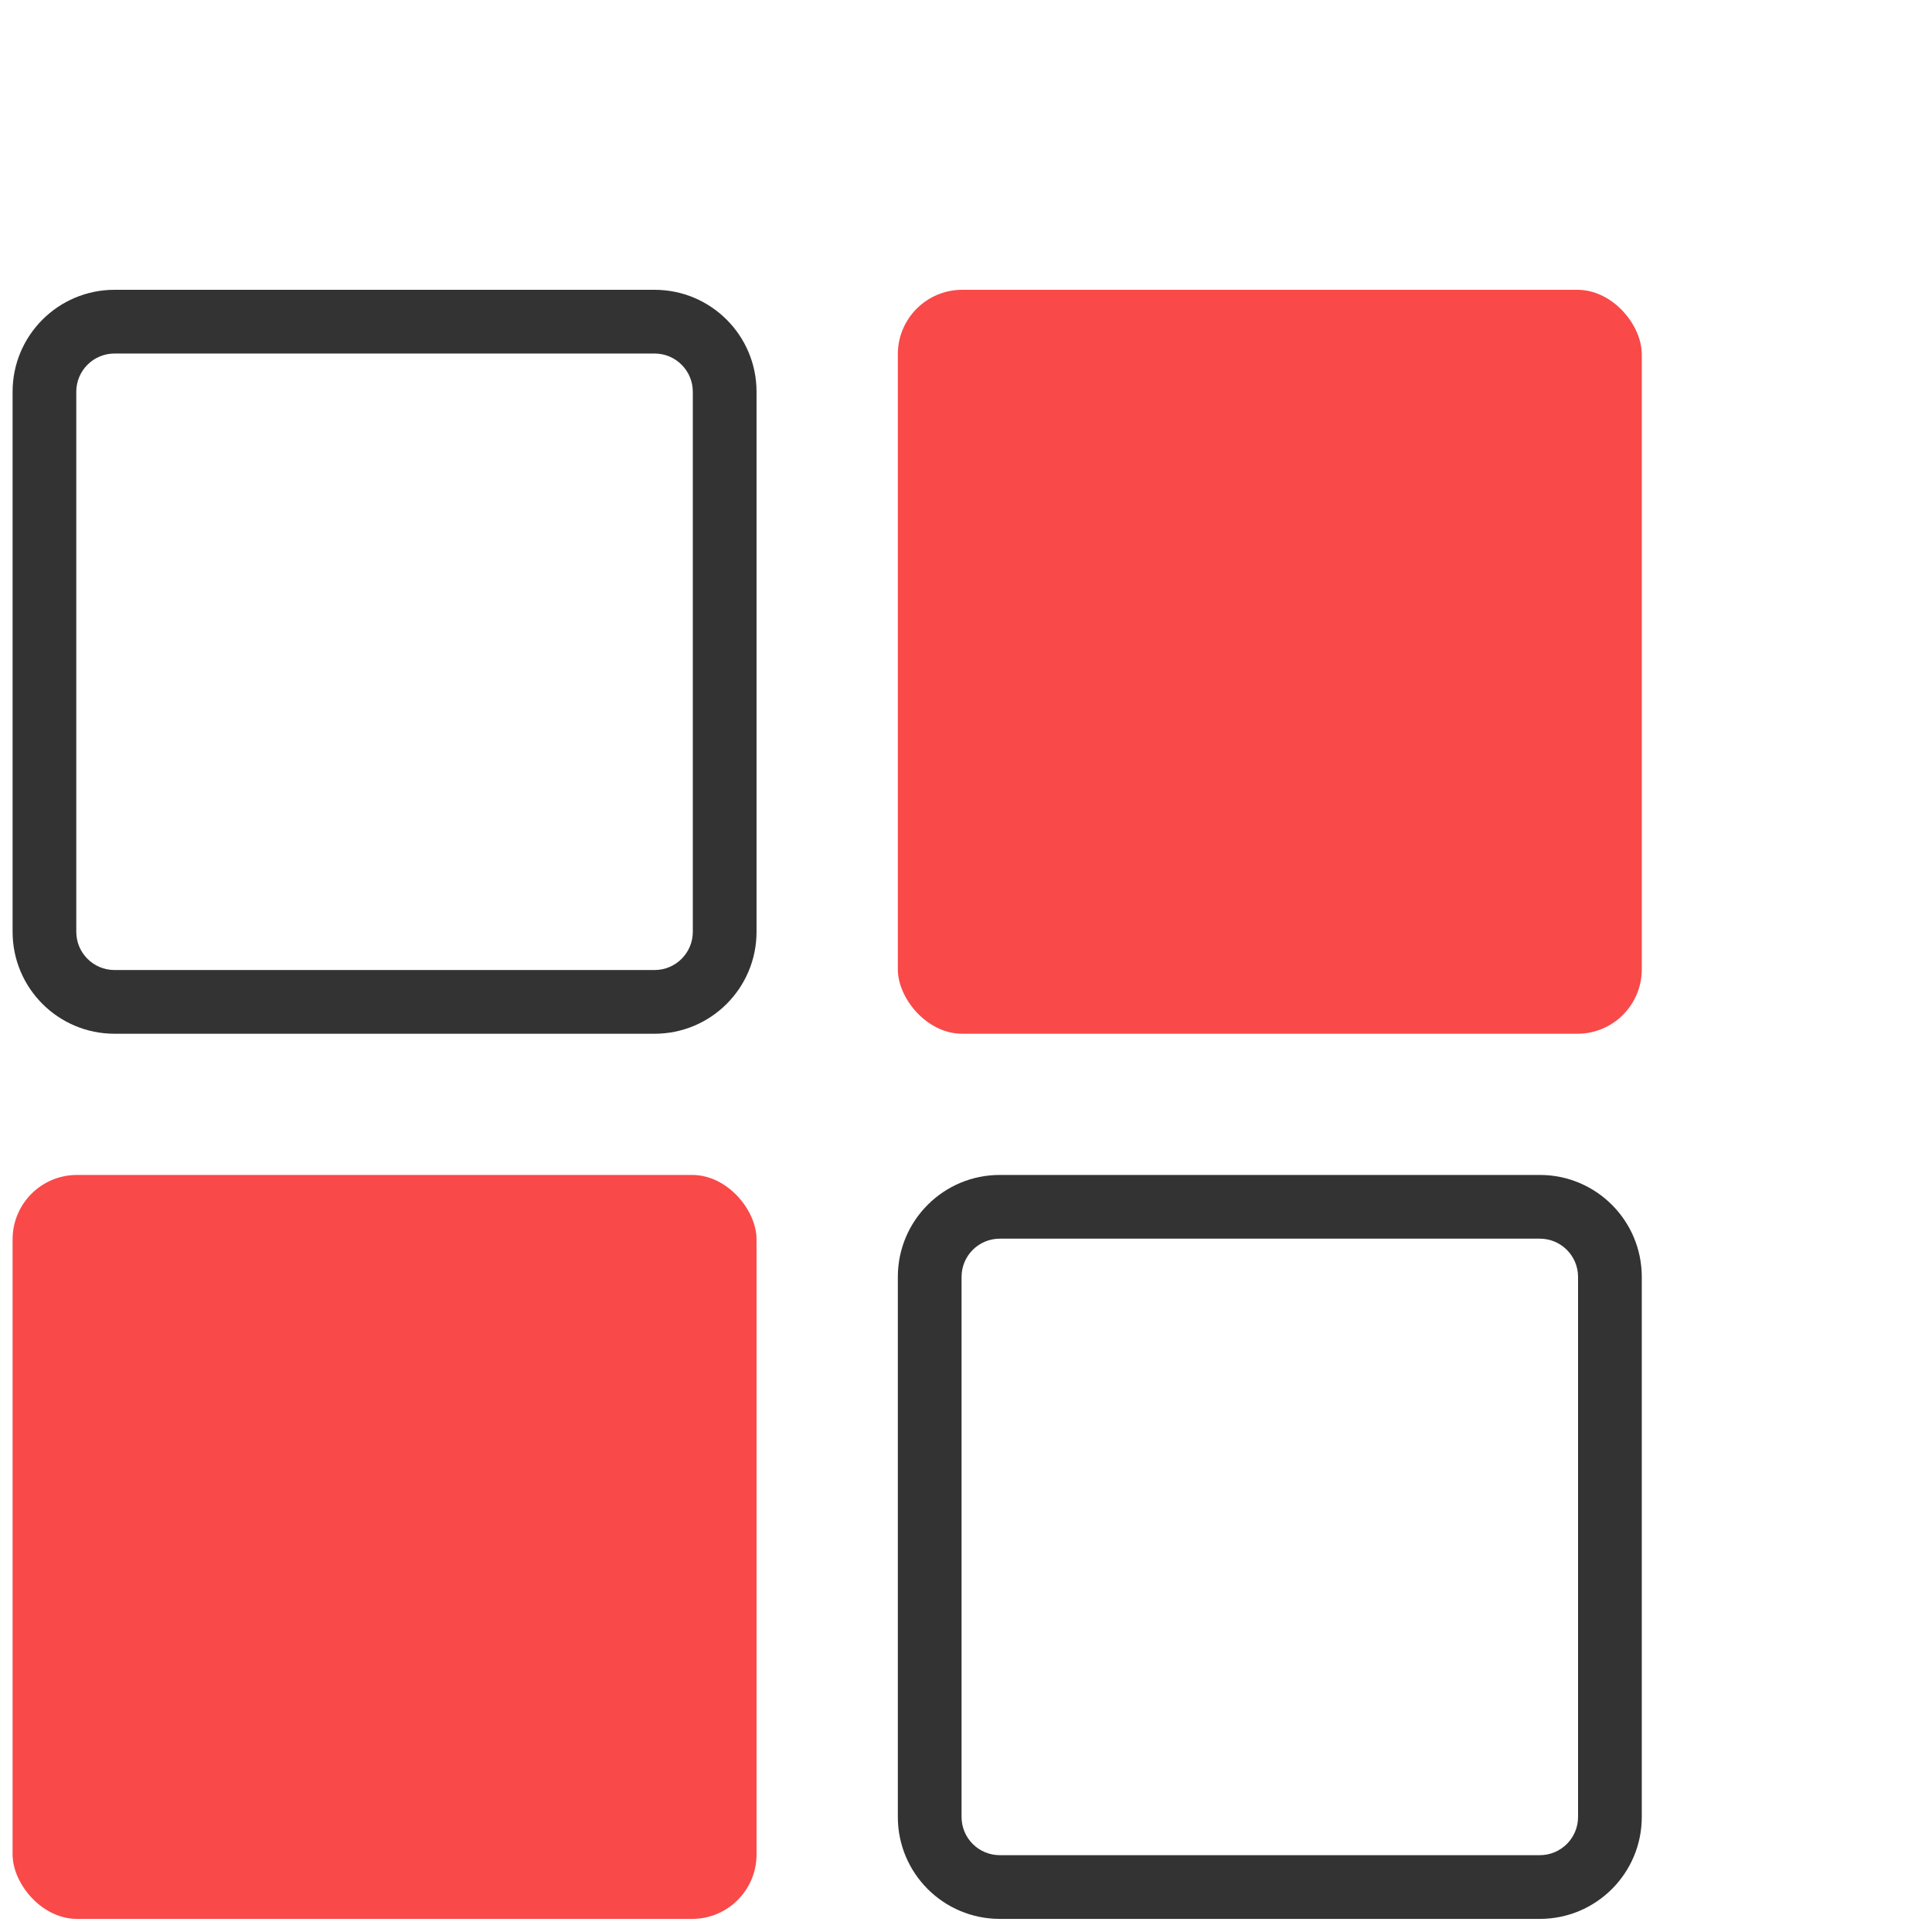 <?xml version="1.0" encoding="UTF-8"?> <svg xmlns="http://www.w3.org/2000/svg" width="60" height="60" viewBox="0 0 60 60" fill="none"><rect x="27.883" y="9" width="23.104" height="23.104" rx="2" fill="#F94949"></rect><rect x="0.391" y="36.489" width="23.104" height="23.104" rx="2" fill="#F94949"></rect><path fill-rule="evenodd" clip-rule="evenodd" d="M47.821 38.468H31.049C30.393 38.468 29.862 39 29.862 39.656V56.427C29.862 57.083 30.393 57.614 31.049 57.614H47.821C48.476 57.614 49.008 57.083 49.008 56.427V39.656C49.008 39 48.476 38.468 47.821 38.468ZM31.049 36.489C29.3 36.489 27.883 37.907 27.883 39.656V56.427C27.883 58.176 29.3 59.593 31.049 59.593H47.821C49.569 59.593 50.987 58.176 50.987 56.427V39.656C50.987 37.907 49.569 36.489 47.821 36.489H31.049Z" fill="#333333"></path><path fill-rule="evenodd" clip-rule="evenodd" d="M20.328 10.979H3.557C2.901 10.979 2.369 11.511 2.369 12.166V28.938C2.369 29.594 2.901 30.125 3.557 30.125H20.328C20.984 30.125 21.516 29.594 21.516 28.938V12.166C21.516 11.511 20.984 10.979 20.328 10.979ZM3.557 9C1.808 9 0.391 10.418 0.391 12.166V28.938C0.391 30.686 1.808 32.104 3.557 32.104H20.328C22.077 32.104 23.495 30.686 23.495 28.938V12.166C23.495 10.418 22.077 9 20.328 9H3.557Z" fill="#333333"></path></svg> 